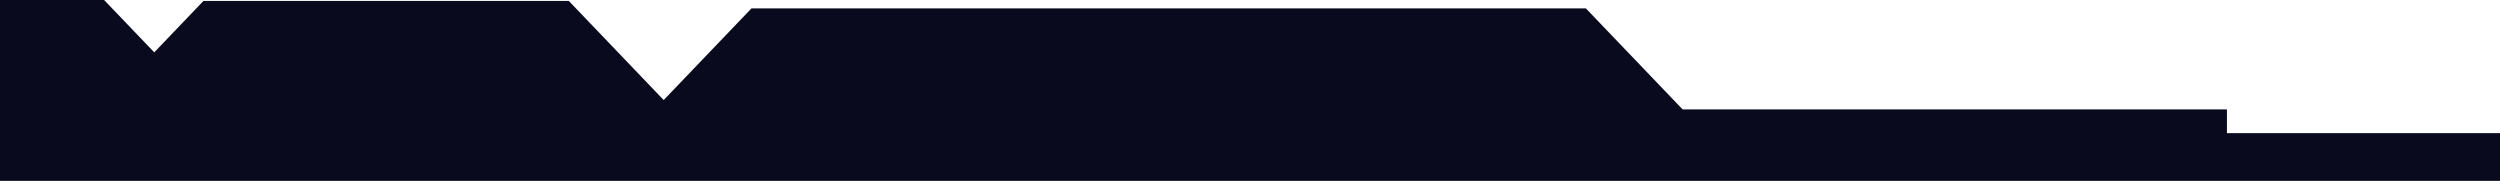 <svg width="1728" height="125" viewBox="0 0 1728 125" fill="none" xmlns="http://www.w3.org/2000/svg">
<path d="M-112 170.059V233.142V412.574L32.089 262.078H371.696L406.354 225.884L440.388 261.45H692.883L758.479 192.924L819.131 256.263H1155.78H1395.91L1462.73 186.481H1839V92.019H1539.26V75.597H1163.01L1096.17 5.815H856.061H519.393L458.742 69.154L393.146 0.628H140.651L106.616 36.194L71.959 0H-112V170.059Z" fill="#090A1E"/>
</svg>
